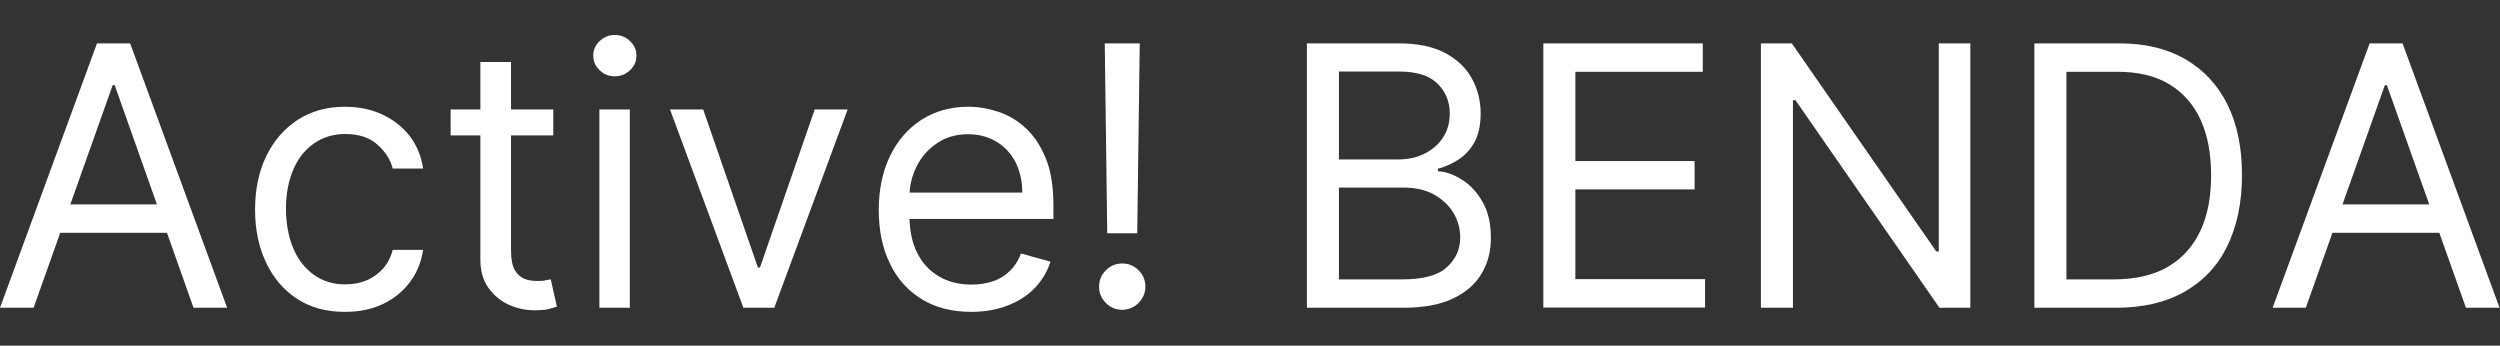 <?xml version="1.0" encoding="UTF-8"?>
<svg id="_文字" data-name="文字" xmlns="http://www.w3.org/2000/svg" viewBox="0 0 110.07 15.22">
  <rect x="0" y="0" width="110.07" height="15.22" fill="#333333" stroke="none"/>
  <defs>
    <style>
      .cls-1 {
        fill: #fff;
      }
    </style>
  </defs>
  <path class="cls-1" d="M1.48,13.55H0L4.27,1.91h1.46l4.27,11.64h-1.48L5.05,3.75h-.09L1.48,13.55ZM2.02,9h5.96v1.25H2.02v-1.25Z"/>
  <path class="cls-1" d="M15.18,13.73c-.82,0-1.52-.19-2.11-.58-.59-.39-1.04-.92-1.36-1.6s-.48-1.45-.48-2.32.16-1.67.49-2.35c.33-.68.79-1.21,1.38-1.6.59-.38,1.28-.58,2.07-.58.61,0,1.17.11,1.66.34s.9.55,1.21.95c.31.41.51.89.59,1.43h-1.34c-.1-.4-.33-.75-.68-1.06-.35-.31-.82-.46-1.41-.46-.52,0-.98.14-1.37.41-.39.27-.7.65-.91,1.14s-.33,1.07-.33,1.72.11,1.26.32,1.76.52.89.91,1.17c.39.28.85.42,1.38.42.35,0,.66-.06.95-.18.28-.12.52-.3.72-.52.2-.23.34-.5.42-.82h1.34c-.08.52-.26.98-.56,1.39-.3.41-.69.74-1.18.98-.49.24-1.05.36-1.7.36Z"/>
  <path class="cls-1" d="M24.36,4.82v1.14h-4.52v-1.14h4.52ZM21.16,2.73h1.34v8.32c0,.38.06.66.17.85.11.19.26.31.43.38s.36.09.56.09c.15,0,.27,0,.36-.03.09-.02.17-.03.23-.04l.27,1.2c-.09.03-.22.07-.38.11-.16.04-.37.05-.62.05-.38,0-.75-.08-1.11-.24s-.66-.41-.9-.74c-.24-.33-.36-.75-.36-1.26V2.73Z"/>
  <path class="cls-1" d="M27.07,3.36c-.26,0-.49-.09-.67-.27-.19-.18-.28-.39-.28-.64s.09-.46.28-.64c.19-.18.41-.27.67-.27s.49.09.67.27c.19.18.28.39.28.64s-.09.46-.28.64c-.19.18-.41.27-.67.27ZM26.39,13.55V4.82h1.34v8.73h-1.34Z"/>
  <path class="cls-1" d="M37.32,4.82l-3.23,8.73h-1.36l-3.23-8.73h1.46l2.41,6.96h.09l2.41-6.96h1.45Z"/>
  <path class="cls-1" d="M42.75,13.73c-.84,0-1.57-.19-2.17-.56-.61-.37-1.08-.9-1.4-1.57-.33-.67-.49-1.46-.49-2.35s.16-1.68.49-2.37c.33-.68.79-1.22,1.38-1.6.59-.38,1.28-.58,2.07-.58.46,0,.9.08,1.35.23s.85.4,1.21.74c.36.34.65.79.87,1.34s.32,1.24.32,2.06v.57h-6.73v-1.16h5.36c0-.49-.1-.93-.29-1.32-.2-.39-.47-.69-.83-.91-.36-.22-.78-.34-1.26-.34-.53,0-1,.13-1.38.4-.39.26-.69.6-.9,1.03-.21.42-.31.87-.31,1.35v.77c0,.66.11,1.22.34,1.67.23.46.55.8.96,1.04.41.24.88.36,1.43.36.35,0,.67-.05.96-.15.29-.1.53-.25.74-.46.21-.2.37-.46.48-.76l1.3.36c-.14.44-.37.82-.69,1.16-.32.33-.72.59-1.19.77s-1.01.28-1.6.28Z"/>
  <path class="cls-1" d="M49.41,13.64c-.28,0-.52-.1-.72-.3-.2-.2-.3-.44-.3-.72s.1-.52.3-.72.44-.3.72-.3.52.1.72.3c.2.2.3.44.3.72,0,.19-.05.36-.14.51-.09.16-.22.28-.37.37-.15.09-.33.14-.51.14ZM50.18,1.91l-.11,8.36h-1.32l-.11-8.36h1.54Z"/>
  <path class="cls-1" d="M57.54,13.55V1.91h4.07c.81,0,1.48.14,2.01.42s.92.65,1.18,1.12.39.99.39,1.55c0,.5-.09.91-.26,1.24-.18.33-.41.58-.69.77-.29.19-.6.33-.93.42v.11c.36.02.71.15,1.07.38.36.23.66.55.9.98.24.42.36.94.36,1.56s-.13,1.11-.4,1.57c-.27.47-.68.83-1.26,1.11s-1.32.41-2.23.41h-4.21ZM58.95,7.02h2.61c.42,0,.81-.08,1.15-.25.34-.17.62-.4.82-.71.2-.3.3-.66.3-1.07,0-.51-.18-.95-.53-1.3-.36-.36-.92-.54-1.69-.54h-2.66v3.86ZM58.95,12.3h2.8c.92,0,1.57-.18,1.96-.54.39-.36.58-.79.58-1.3,0-.39-.1-.76-.3-1.09-.2-.33-.49-.6-.86-.81-.37-.2-.81-.3-1.32-.3h-2.86v4.05Z"/>
  <path class="cls-1" d="M67.95,13.55V1.91h7.02v1.25h-5.61v3.93h5.25v1.25h-5.25v3.95h5.71v1.25h-7.11Z"/>
  <path class="cls-1" d="M86.75,1.91v11.64h-1.36l-6.34-9.14h-.11v9.14h-1.41V1.91h1.36l6.36,9.16h.11V1.91h1.39Z"/>
  <path class="cls-1" d="M93.16,13.55h-3.59V1.91h3.75c1.13,0,2.09.23,2.9.7s1.42,1.13,1.85,1.99c.43.87.64,1.9.64,3.11s-.22,2.25-.65,3.13-1.06,1.54-1.89,2.01c-.83.47-1.83.7-3.01.7ZM90.98,12.3h2.09c.96,0,1.76-.19,2.39-.56s1.1-.9,1.42-1.58.47-1.5.47-2.45-.15-1.75-.46-2.43c-.31-.68-.77-1.2-1.38-1.57-.61-.37-1.37-.55-2.28-.55h-2.25v9.14Z"/>
  <path class="cls-1" d="M101.54,13.55h-1.48l4.27-11.64h1.45l4.27,11.64h-1.48l-3.48-9.8h-.09l-3.48,9.8ZM102.09,9h5.95v1.25h-5.95v-1.25Z"/>
</svg>